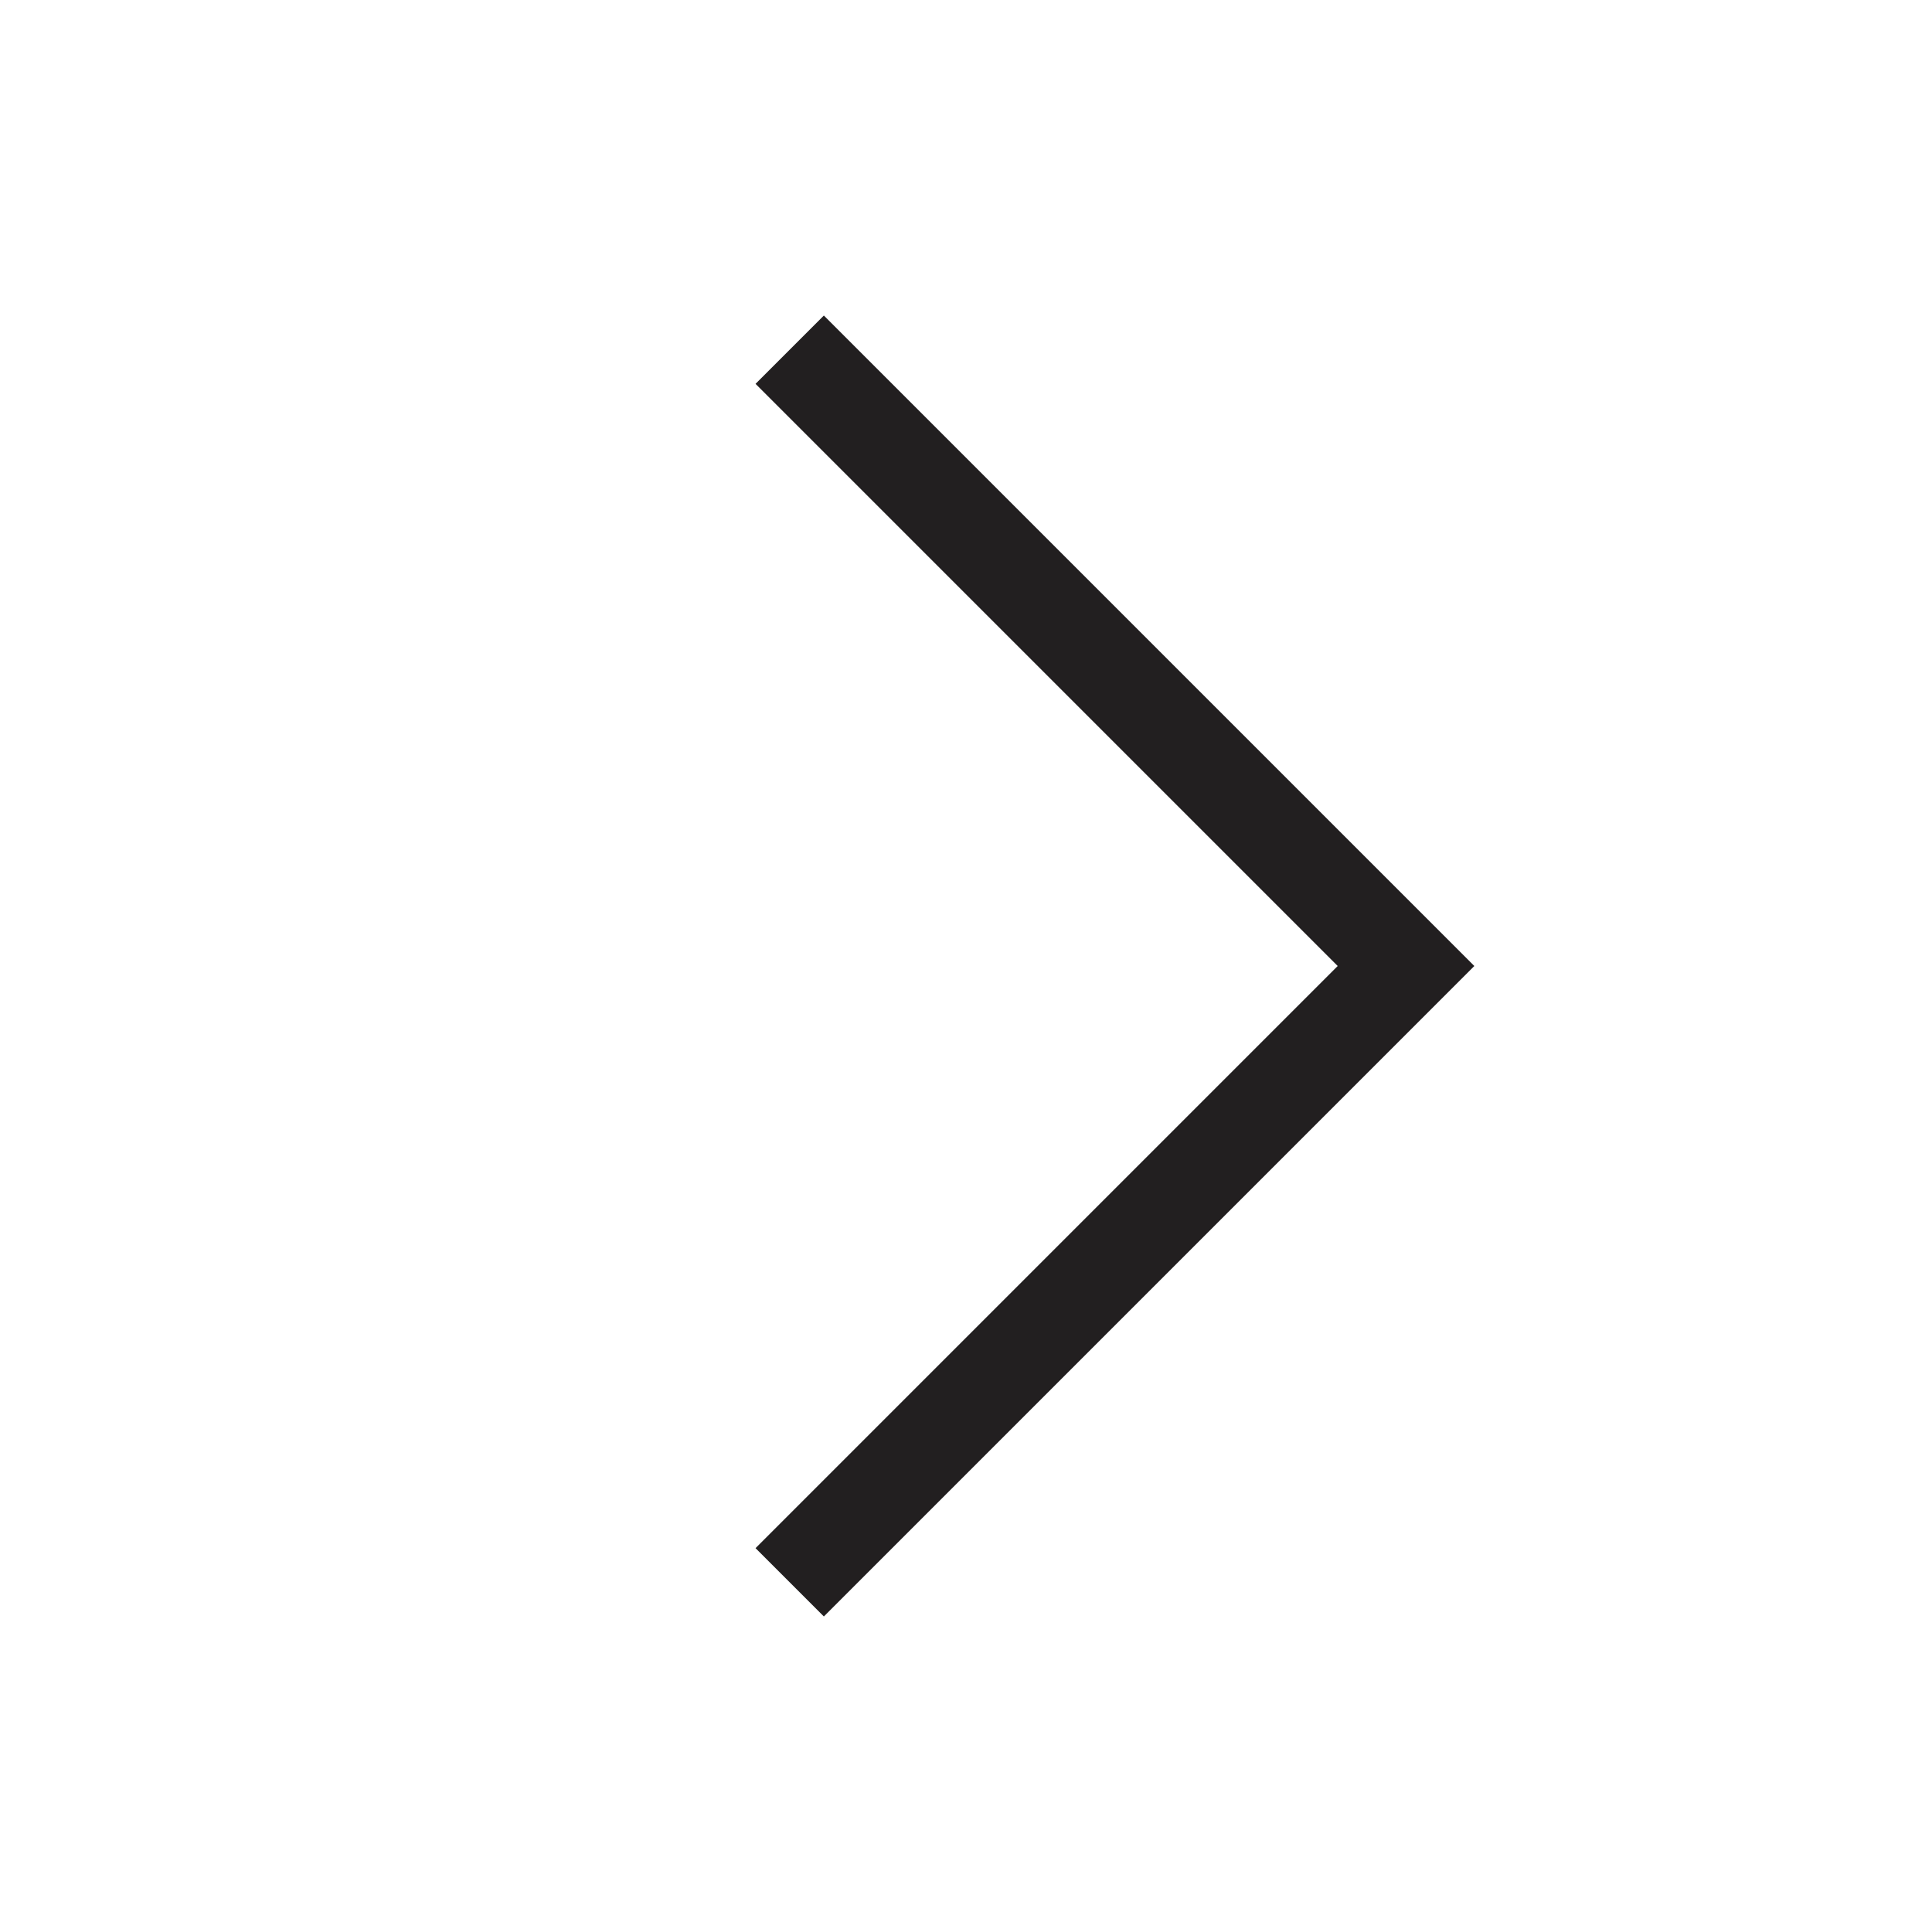 <svg xmlns="http://www.w3.org/2000/svg" viewBox="0 0 40 40"><g fill="none"><path d="M0 0h40v40H0z"/><path stroke="#221f20" stroke-miterlimit="10" stroke-width="2" d="M16.35 7.24 29.11 20 16.35 32.76"/></g></svg>